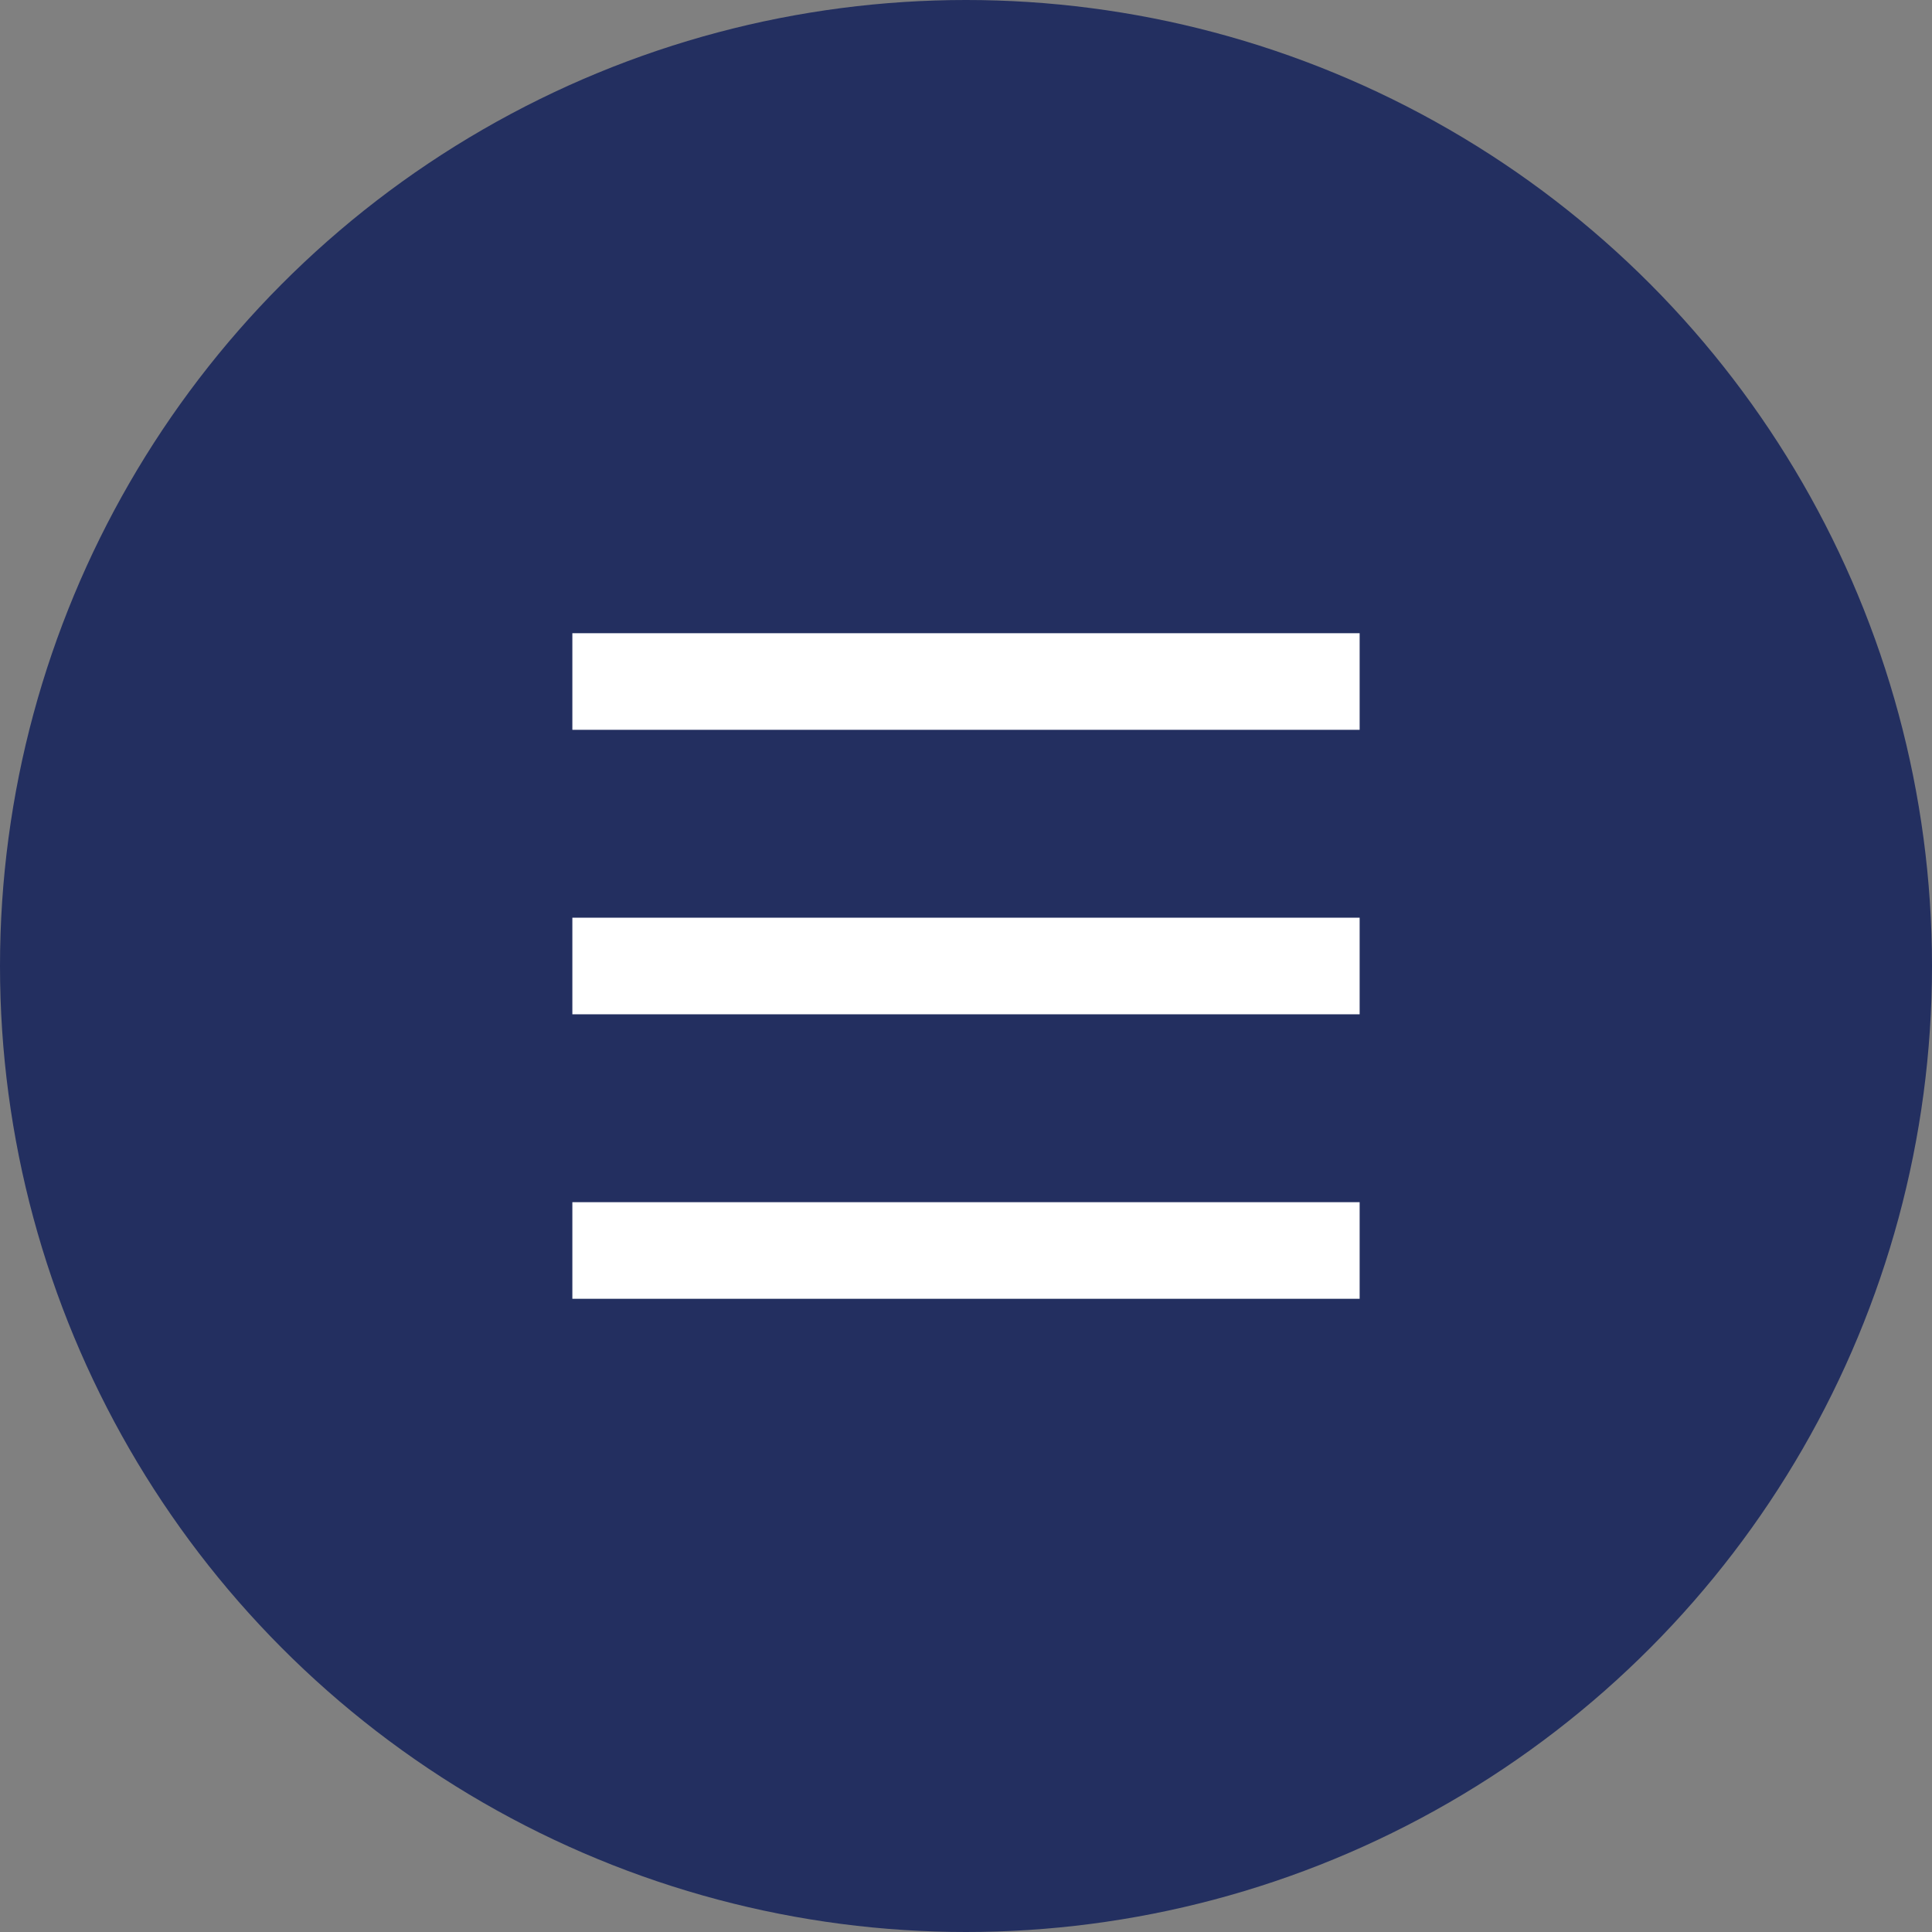 <?xml version="1.0" encoding="UTF-8"?>
<svg xmlns="http://www.w3.org/2000/svg" viewBox="0 0 40 40">
  <rect x="0" y="0" width="40" height="40" fill="#808080" stroke="none"/>
  <defs>
    <style>
      .cls-1 {
        fill: #232f60;
        stroke-width: 0px;
      }

      .cls-2 {
        fill: none;
        stroke: #fff;
        stroke-miterlimit: 10;
        stroke-width: 2px;
      }
    </style>
  </defs>
  <g id="Lager_1" data-name="Lager 1">
    <circle class="cls-1" cx="20" cy="20" r="20"/>
  </g>
  <g id="Lager_2" data-name="Lager 2">
    <g>
      <line class="cls-2" x1="11.85" y1="14.11" x2="28.15" y2="14.11"/>
      <line class="cls-2" x1="11.85" y1="20" x2="28.15" y2="20"/>
      <line class="cls-2" x1="11.85" y1="25.89" x2="28.15" y2="25.89"/>
    </g>
  </g>
</svg>
